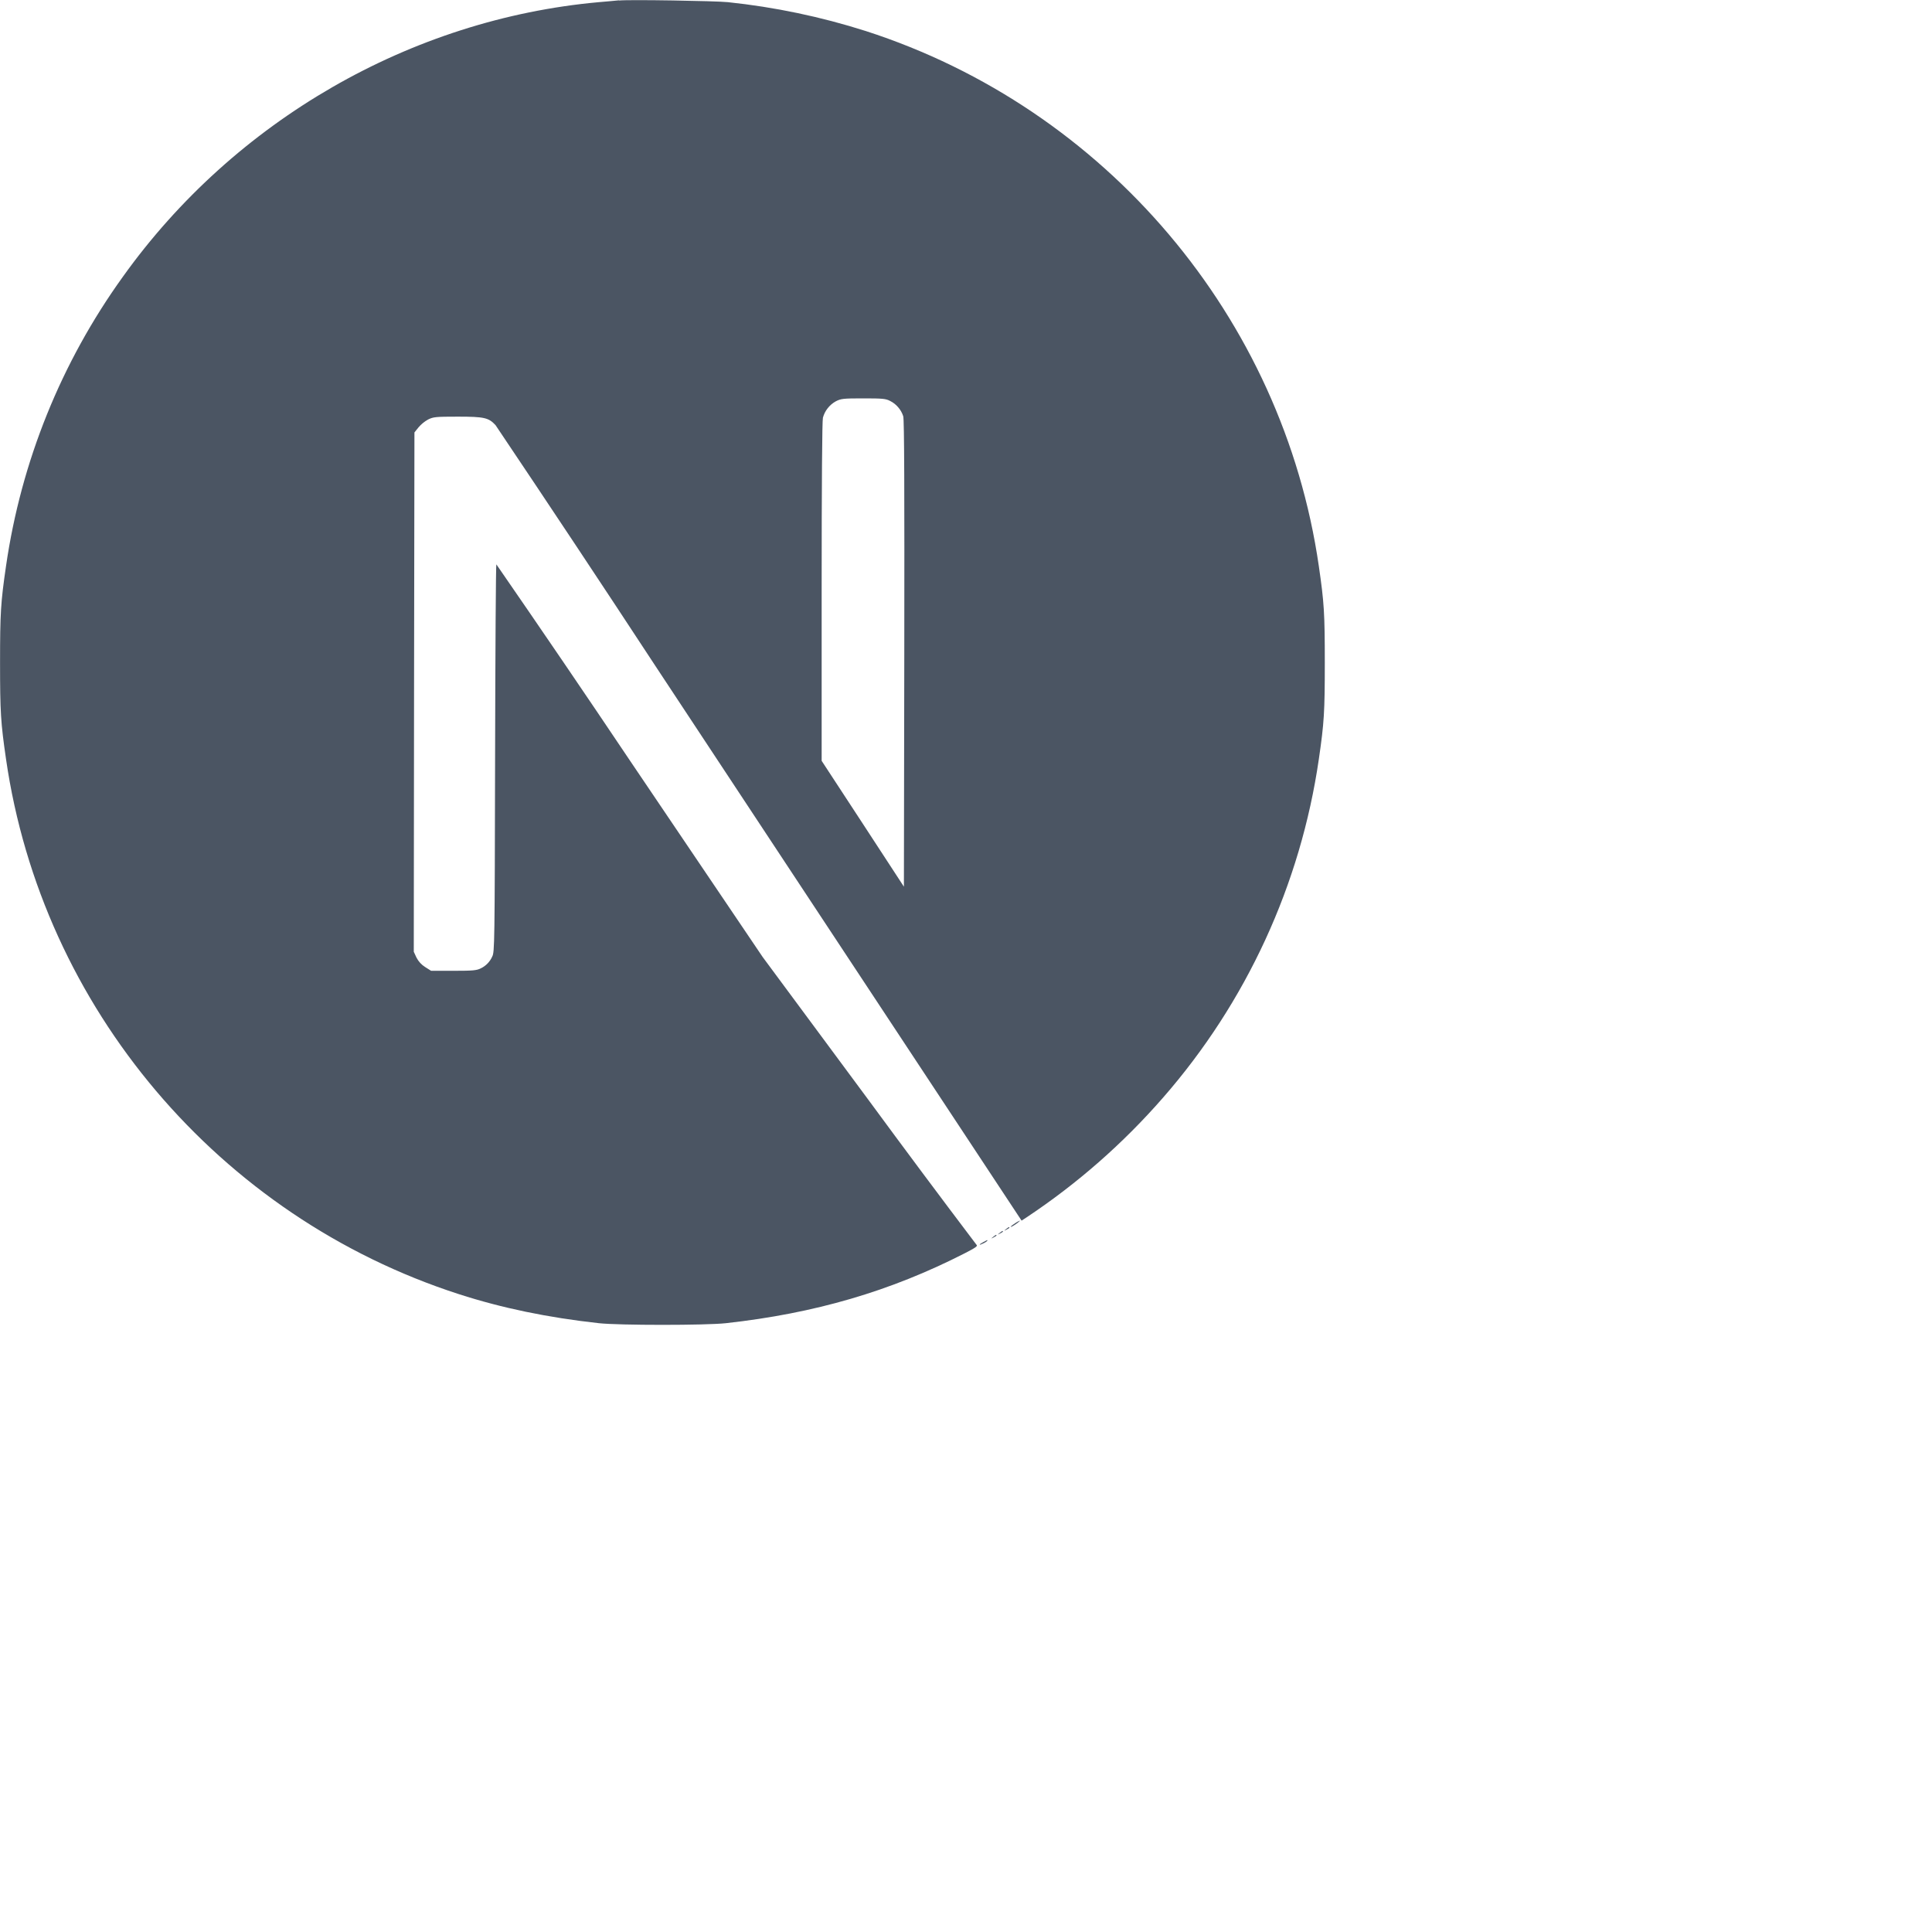 <svg width="50" height="50" viewBox="0 0 35 35" fill="none" xmlns="http://www.w3.org/2000/svg">
<g clipPath="url(#clip0_2_28100)">
<path d="M17.813 22.502C17.724 22.549 17.729 22.568 17.818 22.523C17.844 22.512 17.868 22.496 17.888 22.476C17.888 22.46 17.886 22.462 17.813 22.502ZM17.991 22.408C17.949 22.441 17.949 22.443 18 22.417C18.028 22.403 18.052 22.387 18.052 22.382C18.052 22.363 18.04 22.368 17.991 22.408ZM18.108 22.337C18.066 22.37 18.066 22.372 18.117 22.346C18.145 22.332 18.169 22.316 18.169 22.311C18.169 22.292 18.157 22.297 18.108 22.337ZM18.225 22.267C18.183 22.3 18.183 22.302 18.234 22.276C18.262 22.262 18.286 22.246 18.286 22.241C18.286 22.222 18.274 22.227 18.225 22.267ZM18.387 22.162C18.305 22.214 18.279 22.249 18.352 22.209C18.404 22.179 18.488 22.115 18.474 22.113C18.443 22.126 18.414 22.143 18.387 22.162ZM11.214 0.006C11.162 0.011 10.998 0.027 10.85 0.039C7.442 0.346 4.249 2.185 2.227 5.012C1.109 6.564 0.383 8.362 0.109 10.255C0.013 10.914 0.001 11.109 0.001 12.003C0.001 12.897 0.013 13.091 0.109 13.751C0.761 18.257 3.968 22.043 8.317 23.446C9.096 23.697 9.917 23.868 10.85 23.971C11.214 24.011 12.785 24.011 13.149 23.971C14.76 23.793 16.126 23.394 17.472 22.707C17.678 22.601 17.718 22.573 17.69 22.55C17.032 21.681 16.381 20.808 15.736 19.93L13.817 17.338L11.413 13.78C10.614 12.589 9.807 11.404 8.992 10.224C8.983 10.222 8.973 11.803 8.969 13.733C8.962 17.113 8.96 17.249 8.917 17.329C8.876 17.422 8.803 17.498 8.711 17.542C8.636 17.58 8.57 17.587 8.216 17.587H7.81L7.702 17.519C7.635 17.477 7.581 17.418 7.545 17.348L7.496 17.242L7.501 12.539L7.508 7.834L7.581 7.743C7.63 7.685 7.689 7.637 7.755 7.6C7.851 7.553 7.889 7.548 8.295 7.548C8.774 7.548 8.853 7.567 8.978 7.703C9.951 9.151 10.916 10.605 11.873 12.064C13.431 14.426 15.56 17.651 16.607 19.235L18.507 22.113L18.603 22.05C19.517 21.442 20.346 20.715 21.068 19.887C22.58 18.157 23.561 16.027 23.892 13.753C23.988 13.094 24 12.899 24 12.005C24 11.111 23.988 10.917 23.892 10.257C23.24 5.751 20.033 1.965 15.684 0.562C14.871 0.303 14.034 0.128 13.186 0.039C12.961 0.016 11.41 -0.01 11.216 0.009L11.214 0.006ZM16.126 7.264C16.182 7.292 16.232 7.331 16.272 7.379C16.313 7.426 16.344 7.481 16.363 7.541C16.382 7.602 16.386 8.906 16.382 11.845L16.375 16.063L15.631 14.923L14.885 13.783V10.717C14.885 8.735 14.894 7.621 14.908 7.567C14.925 7.505 14.954 7.446 14.994 7.396C15.034 7.345 15.084 7.302 15.14 7.271C15.236 7.222 15.271 7.217 15.64 7.217C15.987 7.217 16.048 7.222 16.126 7.264Z" fill="#4B5563"/>
</g>
<defs>
<clipPath id="clip0_2_28100">
<rect width="24" height="24" fill="white"/>
</clipPath>
</defs>
</svg>